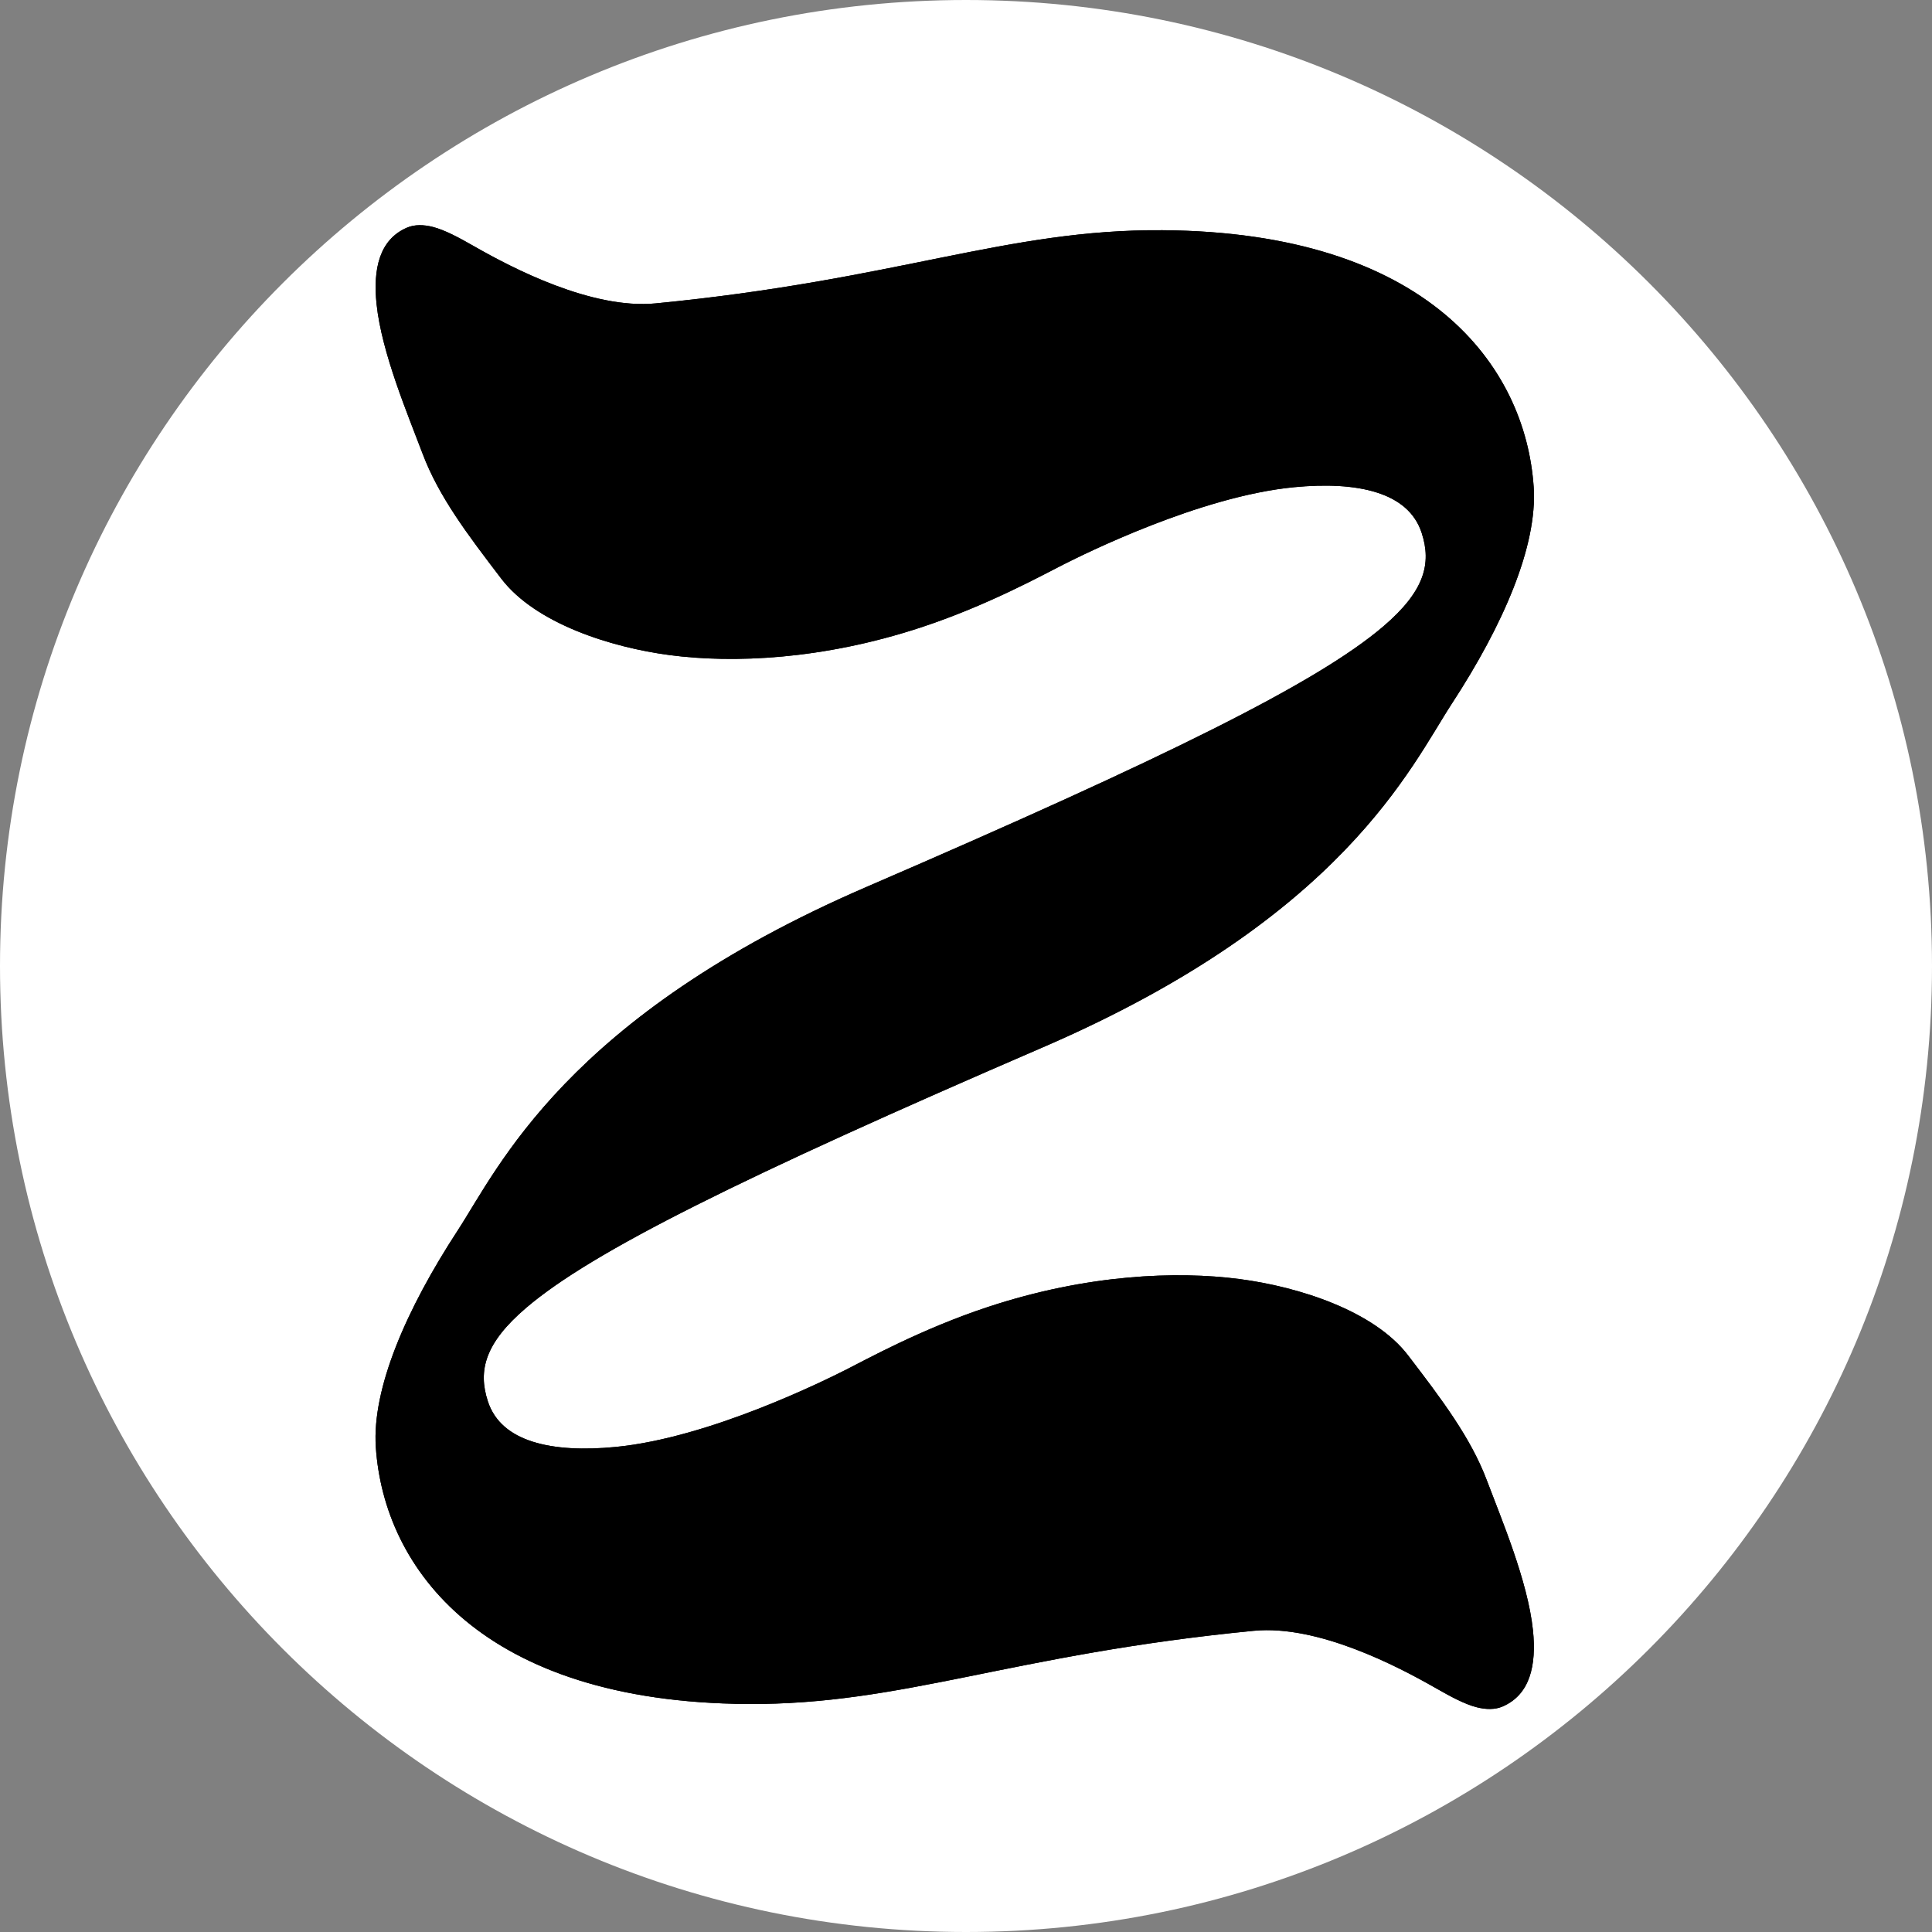 <svg xmlns="http://www.w3.org/2000/svg" xmlns:xlink="http://www.w3.org/1999/xlink" width="500" zoomAndPan="magnify" viewBox="0 0 375 375" height="500" preserveAspectRatio="xMidYMid meet" version="1.0"><rect x="0" y="0" width="375" height="375" fill="#808080" stroke="none"/><defs><clipPath id="53da1c93b1"><path d="M 187.5 0 C 83.945 0 0 83.945 0 187.5 C 0 291.055 83.945 375 187.5 375 C 291.055 375 375 291.055 375 187.5 C 375 83.945 291.055 0 187.5 0 Z M 187.5 0 " clip-rule="nonzero"/></clipPath></defs><g clip-path="url(#53da1c93b1)"><rect x="-37.5" width="450" fill="#ffffff" y="-37.5" height="450" fill-opacity="1"/></g><path fill="#000000" d="M 281.84 136.52 C 273.898 148.688 260.77 178.082 202.402 203.289 C 144.035 228.496 114.957 242.902 102.152 253.824 C 94.109 260.684 92.75 266.023 94.688 271.977 C 96 276.012 99.148 278.469 103.355 279.816 C 107.816 281.242 113.434 281.434 119.453 280.855 C 137.785 279.09 160.336 267.805 164.164 265.883 C 168.031 263.938 178.812 257.957 191.734 253.688 C 211.035 247.312 228.414 246.676 240.555 248.258 C 252.129 249.766 266.707 254.434 273.32 263.09 C 279.832 271.605 285.469 279.039 288.598 287.344 C 291.426 294.863 296.543 306.867 297.543 316.406 C 298.262 323.281 296.957 328.949 291.637 331.238 C 290.184 331.863 288.414 331.832 286.637 331.379 C 284.293 330.781 281.602 329.332 278.543 327.582 C 271.305 323.449 255.801 315.328 243.367 316.535 C 196.227 321.113 175.289 330.949 145.012 330.742 C 93.676 330.391 74.516 304.504 72.945 280.879 C 72.188 269.496 78.852 254.137 88.793 238.902 C 96.734 226.734 109.863 197.344 168.23 172.133 C 226.598 146.926 255.676 132.52 268.48 121.602 C 276.527 114.738 277.887 109.398 275.949 103.445 C 274.633 99.41 271.484 96.953 267.277 95.609 C 262.82 94.184 257.199 93.988 251.18 94.566 C 232.848 96.332 210.297 107.621 206.469 109.543 C 202.605 111.484 191.82 117.465 178.898 121.734 C 159.598 128.109 142.219 128.75 130.078 127.168 C 118.504 125.656 103.926 120.988 97.312 112.336 C 90.801 103.82 85.164 96.383 82.035 88.082 C 79.207 80.562 74.09 68.555 73.09 59.016 C 72.371 52.141 73.676 46.473 78.996 44.188 C 80.449 43.559 82.219 43.59 83.996 44.043 C 86.344 44.641 89.031 46.09 92.094 47.84 C 99.328 51.977 114.832 60.094 127.266 58.887 C 174.406 54.309 195.344 44.477 225.621 44.684 C 276.957 45.035 296.117 70.922 297.688 94.543 C 298.449 105.926 291.785 121.289 281.84 136.52 Z M 281.84 136.52 " fill-opacity="1" fill-rule="evenodd"/><path fill="#000000" d="M 281.84 136.52 C 273.898 148.688 260.77 178.082 202.402 203.289 C 144.035 228.496 114.957 242.902 102.152 253.824 C 94.109 260.684 92.75 266.023 94.688 271.977 C 96 276.012 99.148 278.469 103.355 279.816 C 107.816 281.242 113.434 281.434 119.453 280.855 C 137.785 279.09 160.336 267.805 164.164 265.883 C 168.031 263.938 178.812 257.957 191.734 253.688 C 211.035 247.312 228.414 246.676 240.555 248.258 C 252.129 249.766 266.707 254.434 273.32 263.09 C 279.832 271.605 285.469 279.039 288.598 287.344 C 291.426 294.863 296.543 306.867 297.543 316.406 C 298.262 323.281 296.957 328.949 291.637 331.238 C 290.184 331.863 288.414 331.832 286.637 331.379 C 284.293 330.781 281.602 329.332 278.543 327.582 C 271.305 323.449 255.801 315.328 243.367 316.535 C 196.227 321.113 175.289 330.949 145.012 330.742 C 93.676 330.391 74.516 304.504 72.945 280.879 C 72.188 269.496 78.852 254.137 88.793 238.902 C 96.734 226.734 109.863 197.344 168.23 172.133 C 226.598 146.926 255.676 132.52 268.48 121.602 C 276.527 114.738 277.887 109.398 275.949 103.445 C 274.633 99.41 271.484 96.953 267.277 95.609 C 262.82 94.184 257.199 93.988 251.18 94.566 C 232.848 96.332 210.297 107.621 206.469 109.543 C 202.605 111.484 191.82 117.465 178.898 121.734 C 159.598 128.109 142.219 128.75 130.078 127.168 C 118.504 125.656 103.926 120.988 97.312 112.336 C 90.801 103.82 85.164 96.383 82.035 88.082 C 79.207 80.562 74.09 68.555 73.09 59.016 C 72.371 52.141 73.676 46.473 78.996 44.188 C 80.449 43.559 82.219 43.59 83.996 44.043 C 86.344 44.641 89.031 46.09 92.094 47.84 C 99.328 51.977 114.832 60.094 127.266 58.887 C 174.406 54.309 195.344 44.477 225.621 44.684 C 276.957 45.035 296.117 70.922 297.688 94.543 C 298.449 105.926 291.785 121.289 281.84 136.52 Z M 280.609 135.715 C 290.344 120.797 296.961 105.789 296.219 94.641 C 294.684 71.555 275.789 46.5 225.609 46.156 C 195.379 45.949 174.477 55.785 127.41 60.352 C 114.672 61.59 98.77 53.352 91.359 49.117 C 88.434 47.445 85.875 46.039 83.633 45.469 C 82.191 45.102 80.758 45.031 79.578 45.539 C 74.832 47.578 73.914 52.73 74.555 58.863 C 75.543 68.285 80.621 80.137 83.414 87.562 C 86.492 95.742 92.07 103.051 98.48 111.441 C 104.891 119.824 119.055 124.246 130.27 125.707 C 142.25 127.266 159.395 126.629 178.438 120.336 C 191.266 116.098 201.969 110.156 205.809 108.227 C 209.68 106.281 232.496 94.887 251.039 93.102 C 257.281 92.5 263.102 92.727 267.727 94.203 C 272.418 95.703 275.883 98.492 277.348 102.992 C 279.445 109.438 278.148 115.289 269.438 122.719 C 256.582 133.684 227.41 148.18 168.816 173.484 C 110.926 198.488 97.902 227.637 90.023 239.707 C 80.289 254.625 73.672 269.637 74.414 280.781 C 75.953 303.871 94.844 328.926 145.023 329.27 C 175.254 329.477 196.156 319.641 243.223 315.07 C 255.961 313.836 271.863 322.07 279.273 326.305 C 282.199 327.977 284.758 329.383 287 329.953 C 288.441 330.32 289.875 330.391 291.055 329.887 C 295.801 327.844 296.719 322.695 296.078 316.559 C 295.09 307.137 290.016 295.289 287.219 287.863 C 284.141 279.684 278.562 272.371 272.152 263.98 C 265.742 255.598 251.578 251.18 240.363 249.715 C 228.383 248.156 211.238 248.797 192.195 255.086 C 179.367 259.324 168.664 265.27 164.824 267.199 C 160.953 269.141 138.137 280.535 119.594 282.32 C 113.352 282.922 107.531 282.695 102.91 281.219 C 98.215 279.719 94.75 276.93 93.285 272.434 C 91.188 265.988 92.484 260.133 101.195 252.703 C 114.051 241.738 143.227 227.242 201.816 201.938 C 259.707 176.934 272.73 147.785 280.609 135.715 Z M 280.609 135.715 " fill-opacity="1" fill-rule="evenodd"/></svg>